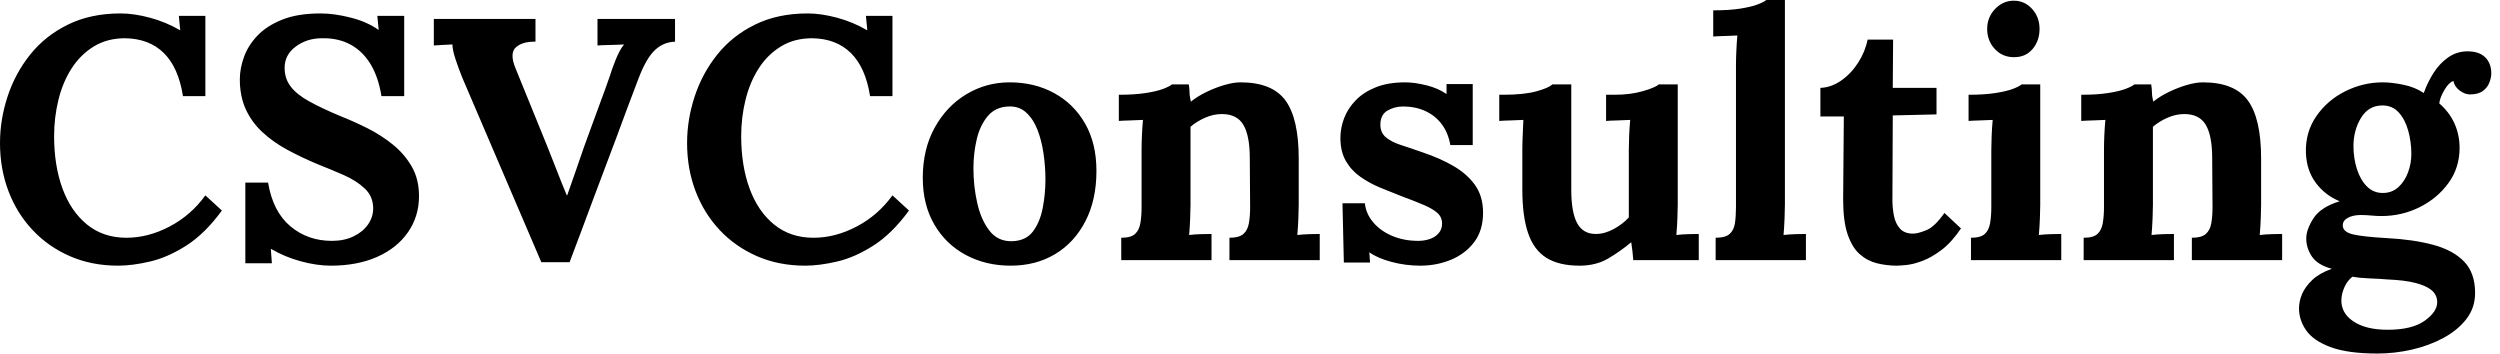 <svg baseProfile="full" height="28" version="1.1" viewBox="0 0 198 28" width="198" xmlns="http://www.w3.org/2000/svg" xmlns:ev="http://www.w3.org/2001/xml-events" xmlns:xlink="http://www.w3.org/1999/xlink"><defs /><g><path d="M15.446 7.614Q15.092 5.349 13.932 4.203Q12.772 3.057 10.862 3.029Q9.442 3.029 8.378 3.684Q7.314 4.339 6.618 5.431Q5.922 6.522 5.581 7.914Q5.24 9.306 5.24 10.78Q5.24 13.127 5.908 14.942Q6.577 16.756 7.86 17.793Q9.142 18.83 10.971 18.83Q12.69 18.83 14.382 17.943Q16.074 17.057 17.22 15.474L18.53 16.674Q17.193 18.503 15.719 19.444Q14.246 20.386 12.84 20.713Q11.435 21.041 10.316 21.041Q8.214 21.041 6.495 20.29Q4.776 19.54 3.534 18.216Q2.292 16.893 1.624 15.133Q0.955 13.372 0.955 11.326Q0.955 9.47 1.556 7.641Q2.156 5.813 3.343 4.326Q4.53 2.838 6.331 1.951Q8.133 1.064 10.507 1.064Q11.571 1.064 12.84 1.405Q14.109 1.747 15.228 2.402L15.119 1.255H17.22V7.614Z M31.166 7.614Q30.92 6.086 30.292 5.062Q29.665 4.039 28.696 3.52Q27.727 3.002 26.444 3.029Q25.271 3.029 24.384 3.684Q23.497 4.339 23.497 5.376Q23.497 6.222 23.975 6.85Q24.452 7.478 25.435 8.023Q26.417 8.569 27.918 9.197Q28.955 9.606 30.047 10.152Q31.138 10.698 32.066 11.448Q32.994 12.199 33.567 13.195Q34.14 14.191 34.14 15.528Q34.14 17.138 33.267 18.394Q32.394 19.649 30.825 20.345Q29.255 21.041 27.154 21.041Q26.062 21.041 24.793 20.7Q23.524 20.359 22.405 19.704L22.487 20.85H20.386V14.464H22.187Q22.569 16.756 23.947 17.916Q25.326 19.076 27.236 19.076Q28.218 19.076 28.955 18.721Q29.692 18.366 30.101 17.78Q30.511 17.193 30.511 16.511Q30.511 15.556 29.842 14.928Q29.173 14.3 28.177 13.864Q27.181 13.427 26.144 13.018Q24.834 12.472 23.702 11.858Q22.569 11.244 21.723 10.452Q20.877 9.661 20.413 8.637Q19.949 7.614 19.949 6.277Q19.949 5.431 20.277 4.517Q20.604 3.602 21.341 2.825Q22.078 2.047 23.306 1.556Q24.534 1.064 26.335 1.064Q27.427 1.064 28.723 1.392Q30.019 1.719 30.947 2.374L30.838 1.255H32.967V7.614Z M43.828 20.768 37.552 6.113Q37.279 5.431 37.033 4.694Q36.788 3.957 36.788 3.52Q36.351 3.548 35.982 3.561Q35.614 3.575 35.314 3.602V1.501H43.365V3.302Q42.355 3.275 41.823 3.739Q41.29 4.203 41.782 5.404Q42.409 6.932 43.037 8.487Q43.665 10.043 44.292 11.571Q44.756 12.717 45.084 13.577Q45.411 14.437 45.848 15.474H45.875Q46.175 14.655 46.517 13.645Q46.858 12.635 47.185 11.708Q47.54 10.752 47.881 9.797Q48.222 8.842 48.577 7.901Q48.932 6.959 49.259 6.004Q49.396 5.54 49.71 4.749Q50.023 3.957 50.378 3.52Q49.942 3.548 49.259 3.561Q48.577 3.575 48.277 3.602V1.501H54.417V3.302Q53.489 3.329 52.807 3.984Q52.125 4.639 51.524 6.222Q51.06 7.423 50.61 8.637Q50.16 9.852 49.71 11.066Q49.259 12.281 48.795 13.495Q48.331 14.71 47.881 15.924Q47.431 17.138 46.981 18.339Q46.53 19.54 46.066 20.768Z M69.864 7.614Q69.509 5.349 68.349 4.203Q67.189 3.057 65.279 3.029Q63.86 3.029 62.795 3.684Q61.731 4.339 61.035 5.431Q60.339 6.522 59.998 7.914Q59.657 9.306 59.657 10.78Q59.657 13.127 60.326 14.942Q60.994 16.756 62.277 17.793Q63.559 18.83 65.388 18.83Q67.107 18.83 68.799 17.943Q70.491 17.057 71.637 15.474L72.947 16.674Q71.61 18.503 70.136 19.444Q68.663 20.386 67.257 20.713Q65.852 21.041 64.733 21.041Q62.632 21.041 60.912 20.29Q59.193 19.54 57.951 18.216Q56.71 16.893 56.041 15.133Q55.372 13.372 55.372 11.326Q55.372 9.47 55.973 7.641Q56.573 5.813 57.76 4.326Q58.947 2.838 60.749 1.951Q62.55 1.064 64.924 1.064Q65.988 1.064 67.257 1.405Q68.526 1.747 69.645 2.402L69.536 1.255H71.637V7.614Z M80.998 21.041Q79.033 21.041 77.45 20.195Q75.867 19.349 74.953 17.78Q74.039 16.211 74.039 14.082Q74.039 11.817 74.981 10.111Q75.922 8.405 77.491 7.464Q79.06 6.522 80.916 6.522Q82.881 6.522 84.437 7.368Q85.992 8.214 86.893 9.784Q87.793 11.353 87.793 13.536Q87.793 15.828 86.92 17.52Q86.047 19.212 84.519 20.127Q82.99 21.041 80.998 21.041ZM81.107 19.103Q82.199 19.076 82.758 18.339Q83.318 17.602 83.536 16.483Q83.754 15.365 83.754 14.218Q83.754 13.209 83.604 12.172Q83.454 11.135 83.127 10.288Q82.799 9.442 82.24 8.924Q81.68 8.405 80.862 8.433Q79.797 8.46 79.183 9.197Q78.569 9.934 78.31 11.039Q78.051 12.144 78.051 13.345Q78.051 14.737 78.351 16.074Q78.651 17.411 79.32 18.271Q79.988 19.131 81.107 19.103Z M89.758 20.604V18.83Q90.522 18.83 90.85 18.53Q91.177 18.23 91.273 17.671Q91.368 17.111 91.368 16.402V11.817Q91.368 11.326 91.396 10.712Q91.423 10.097 91.478 9.497Q91.041 9.524 90.454 9.538Q89.867 9.552 89.567 9.579V7.505Q90.823 7.505 91.696 7.368Q92.569 7.232 93.074 7.041Q93.579 6.85 93.77 6.686H95.107Q95.162 7.041 95.162 7.205Q95.162 7.368 95.175 7.519Q95.189 7.669 95.271 8.051Q95.817 7.614 96.526 7.273Q97.236 6.932 97.945 6.727Q98.655 6.522 99.201 6.522Q101.712 6.522 102.762 7.955Q103.813 9.388 103.813 12.554V16.211Q103.813 16.593 103.786 17.288Q103.758 17.984 103.704 18.612Q104.168 18.558 104.686 18.544Q105.205 18.53 105.478 18.53V20.604H98.327V18.83Q99.092 18.83 99.433 18.53Q99.774 18.23 99.869 17.671Q99.965 17.111 99.965 16.402L99.938 12.526Q99.938 10.752 99.433 9.893Q98.928 9.033 97.727 9.033Q97.045 9.033 96.376 9.333Q95.708 9.634 95.244 10.043Q95.244 10.425 95.244 10.821Q95.244 11.216 95.244 11.598V16.211Q95.244 16.593 95.216 17.288Q95.189 17.984 95.135 18.612Q95.571 18.558 96.103 18.544Q96.635 18.53 96.908 18.53V20.604Z M113.446 21.041Q112.273 21.041 111.154 20.741Q110.035 20.441 109.407 19.977L109.462 20.795H107.388L107.279 16.101H109.053Q109.135 16.92 109.708 17.602Q110.281 18.285 111.209 18.68Q112.136 19.076 113.283 19.076Q113.747 19.076 114.17 18.94Q114.593 18.803 114.879 18.489Q115.166 18.175 115.166 17.712Q115.166 17.193 114.797 16.865Q114.429 16.538 113.733 16.238Q113.037 15.938 112 15.556Q111.154 15.228 110.294 14.873Q109.435 14.519 108.712 14.014Q107.988 13.509 107.552 12.758Q107.115 12.008 107.115 10.916Q107.115 10.125 107.415 9.347Q107.715 8.569 108.343 7.928Q108.971 7.287 109.94 6.904Q110.908 6.522 112.246 6.522Q112.982 6.522 113.924 6.754Q114.865 6.986 115.52 7.45V6.659H117.595V11.489H115.821Q115.657 10.534 115.152 9.852Q114.647 9.17 113.856 8.801Q113.064 8.433 112.082 8.433Q111.4 8.433 110.84 8.76Q110.281 9.088 110.281 9.879Q110.281 10.507 110.717 10.875Q111.154 11.244 111.918 11.489Q112.682 11.735 113.61 12.062Q115.002 12.526 116.08 13.154Q117.158 13.782 117.786 14.669Q118.413 15.556 118.413 16.838Q118.413 18.257 117.704 19.185Q116.994 20.113 115.862 20.577Q114.729 21.041 113.446 21.041Z M126.055 21.041Q124.417 21.041 123.421 20.413Q122.425 19.786 121.975 18.448Q121.524 17.111 121.524 15.01V11.871Q121.524 11.38 121.552 10.739Q121.579 10.097 121.606 9.497Q121.17 9.524 120.583 9.538Q119.996 9.552 119.696 9.579V7.505H119.969Q121.661 7.505 122.643 7.232Q123.626 6.959 123.899 6.686H125.4V15.037Q125.4 16.811 125.864 17.671Q126.327 18.53 127.337 18.53Q128.047 18.53 128.77 18.135Q129.493 17.739 129.957 17.22V11.871Q129.957 11.38 129.984 10.739Q130.012 10.097 130.066 9.497Q129.63 9.524 129.043 9.538Q128.456 9.552 128.156 9.579V7.505H128.811Q130.094 7.505 131.076 7.218Q132.058 6.932 132.331 6.686H133.832V16.211Q133.832 16.593 133.805 17.288Q133.778 17.984 133.723 18.612Q134.16 18.558 134.692 18.544Q135.224 18.53 135.497 18.53V20.604H130.312Q130.285 20.25 130.244 19.895Q130.203 19.54 130.148 19.185Q129.302 19.895 128.333 20.468Q127.365 21.041 126.055 21.041Z M136.834 18.83Q137.598 18.83 137.94 18.53Q138.281 18.23 138.363 17.671Q138.444 17.111 138.444 16.402V5.185Q138.444 4.694 138.472 4.053Q138.499 3.411 138.554 2.811Q138.117 2.838 137.53 2.852Q136.943 2.865 136.643 2.893V0.819Q137.926 0.819 138.786 0.682Q139.645 0.546 140.15 0.355Q140.655 0.164 140.846 0.0H142.32V16.211Q142.32 16.593 142.292 17.288Q142.265 17.984 142.211 18.612Q142.674 18.558 143.193 18.544Q143.712 18.53 143.984 18.53V20.604H136.834Z M151.189 21.041Q150.37 21.041 149.606 20.85Q148.842 20.659 148.242 20.127Q147.641 19.595 147.287 18.558Q146.932 17.52 146.932 15.801L146.986 9.224H145.131V6.959Q145.977 6.932 146.768 6.386Q147.559 5.84 148.119 4.967Q148.678 4.094 148.869 3.138H150.889L150.862 6.959H154.327V9.06L150.862 9.142L150.834 15.856Q150.834 16.483 150.957 17.097Q151.08 17.712 151.435 18.107Q151.789 18.503 152.472 18.503Q152.854 18.503 153.522 18.23Q154.191 17.957 154.955 16.865L156.265 18.094Q155.528 19.185 154.737 19.786Q153.945 20.386 153.222 20.659Q152.499 20.932 151.953 20.986Q151.407 21.041 151.189 21.041Z M157.057 18.83Q157.821 18.83 158.148 18.53Q158.476 18.23 158.571 17.671Q158.667 17.111 158.667 16.402V11.871Q158.667 11.38 158.694 10.739Q158.721 10.097 158.776 9.497Q158.339 9.524 157.752 9.538Q157.166 9.552 156.865 9.579V7.505Q158.121 7.505 158.994 7.368Q159.867 7.232 160.372 7.041Q160.877 6.85 161.068 6.686H162.542V16.211Q162.542 16.593 162.515 17.288Q162.487 17.984 162.433 18.612Q162.869 18.558 163.402 18.544Q163.934 18.53 164.207 18.53V20.604H157.057ZM160.468 4.53Q159.54 4.53 158.94 3.875Q158.339 3.22 158.339 2.292Q158.339 1.365 158.967 0.71Q159.595 0.055 160.441 0.055Q161.314 0.055 161.901 0.71Q162.487 1.365 162.487 2.292Q162.487 3.22 161.942 3.875Q161.396 4.53 160.468 4.53Z M165.981 20.604V18.83Q166.745 18.83 167.072 18.53Q167.4 18.23 167.495 17.671Q167.591 17.111 167.591 16.402V11.817Q167.591 11.326 167.618 10.712Q167.645 10.097 167.7 9.497Q167.263 9.524 166.676 9.538Q166.09 9.552 165.789 9.579V7.505Q167.045 7.505 167.918 7.368Q168.791 7.232 169.296 7.041Q169.801 6.85 169.992 6.686H171.329Q171.384 7.041 171.384 7.205Q171.384 7.368 171.398 7.519Q171.411 7.669 171.493 8.051Q172.039 7.614 172.749 7.273Q173.458 6.932 174.168 6.727Q174.877 6.522 175.423 6.522Q177.934 6.522 178.984 7.955Q180.035 9.388 180.035 12.554V16.211Q180.035 16.593 180.008 17.288Q179.981 17.984 179.926 18.612Q180.39 18.558 180.908 18.544Q181.427 18.53 181.7 18.53V20.604H174.55V18.83Q175.314 18.83 175.655 18.53Q175.996 18.23 176.092 17.671Q176.187 17.111 176.187 16.402L176.16 12.526Q176.16 10.752 175.655 9.893Q175.15 9.033 173.949 9.033Q173.267 9.033 172.598 9.333Q171.93 9.634 171.466 10.043Q171.466 10.425 171.466 10.821Q171.466 11.216 171.466 11.598V16.211Q171.466 16.593 171.439 17.288Q171.411 17.984 171.357 18.612Q171.793 18.558 172.326 18.544Q172.858 18.53 173.131 18.53V20.604Z M189.259 28.0Q186.912 28.0 185.548 27.495Q184.183 26.99 183.61 26.172Q183.037 25.353 183.037 24.425Q183.037 23.852 183.283 23.279Q183.528 22.706 184.088 22.173Q184.647 21.641 185.63 21.287Q184.511 20.986 184.06 20.318Q183.61 19.649 183.61 18.885Q183.61 18.175 184.183 17.288Q184.756 16.402 186.257 15.938Q185.111 15.474 184.374 14.491Q183.637 13.509 183.583 12.117Q183.528 10.48 184.402 9.211Q185.275 7.942 186.694 7.232Q188.113 6.522 189.669 6.522Q190.378 6.522 191.306 6.713Q192.234 6.904 192.916 7.368Q193.216 6.522 193.694 5.772Q194.172 5.021 194.854 4.544Q195.536 4.066 196.382 4.066Q197.31 4.066 197.788 4.544Q198.265 5.021 198.265 5.813Q198.265 6.14 198.115 6.536Q197.965 6.932 197.596 7.205Q197.228 7.478 196.573 7.478Q196.164 7.478 195.754 7.164Q195.345 6.85 195.263 6.413Q194.908 6.522 194.554 7.123Q194.199 7.723 194.144 8.187Q194.936 8.869 195.345 9.77Q195.754 10.671 195.754 11.708Q195.754 13.29 194.867 14.505Q193.981 15.719 192.575 16.415Q191.17 17.111 189.559 17.111Q189.205 17.111 188.768 17.07Q188.331 17.029 187.922 17.029Q187.322 17.029 186.912 17.248Q186.503 17.466 186.503 17.848Q186.503 18.366 187.294 18.558Q188.086 18.749 189.996 18.858Q192.097 18.967 193.667 19.39Q195.236 19.813 196.109 20.713Q196.982 21.614 196.982 23.197Q196.982 24.37 196.3 25.257Q195.618 26.144 194.485 26.758Q193.353 27.372 191.988 27.686Q190.624 28.0 189.259 28.0ZM190.051 26.117Q191.988 26.117 192.984 25.407Q193.981 24.698 193.981 23.934Q193.981 23.361 193.544 22.992Q193.107 22.624 192.248 22.405Q191.388 22.187 190.051 22.133Q189.45 22.078 188.659 22.051Q187.867 22.023 187.267 21.914Q186.858 22.242 186.639 22.733Q186.421 23.224 186.394 23.688Q186.339 24.78 187.335 25.448Q188.331 26.117 190.051 26.117ZM189.669 15.283Q190.405 15.283 190.91 14.819Q191.415 14.355 191.674 13.645Q191.934 12.936 191.934 12.199Q191.934 11.244 191.688 10.357Q191.442 9.47 190.938 8.91Q190.433 8.351 189.641 8.351Q188.55 8.351 187.949 9.333Q187.349 10.316 187.349 11.571Q187.349 12.526 187.622 13.386Q187.895 14.246 188.413 14.764Q188.932 15.283 189.669 15.283Z " fill="rgb(0,0,0)" transform="translate(-0.955, 0)" /></g></svg>